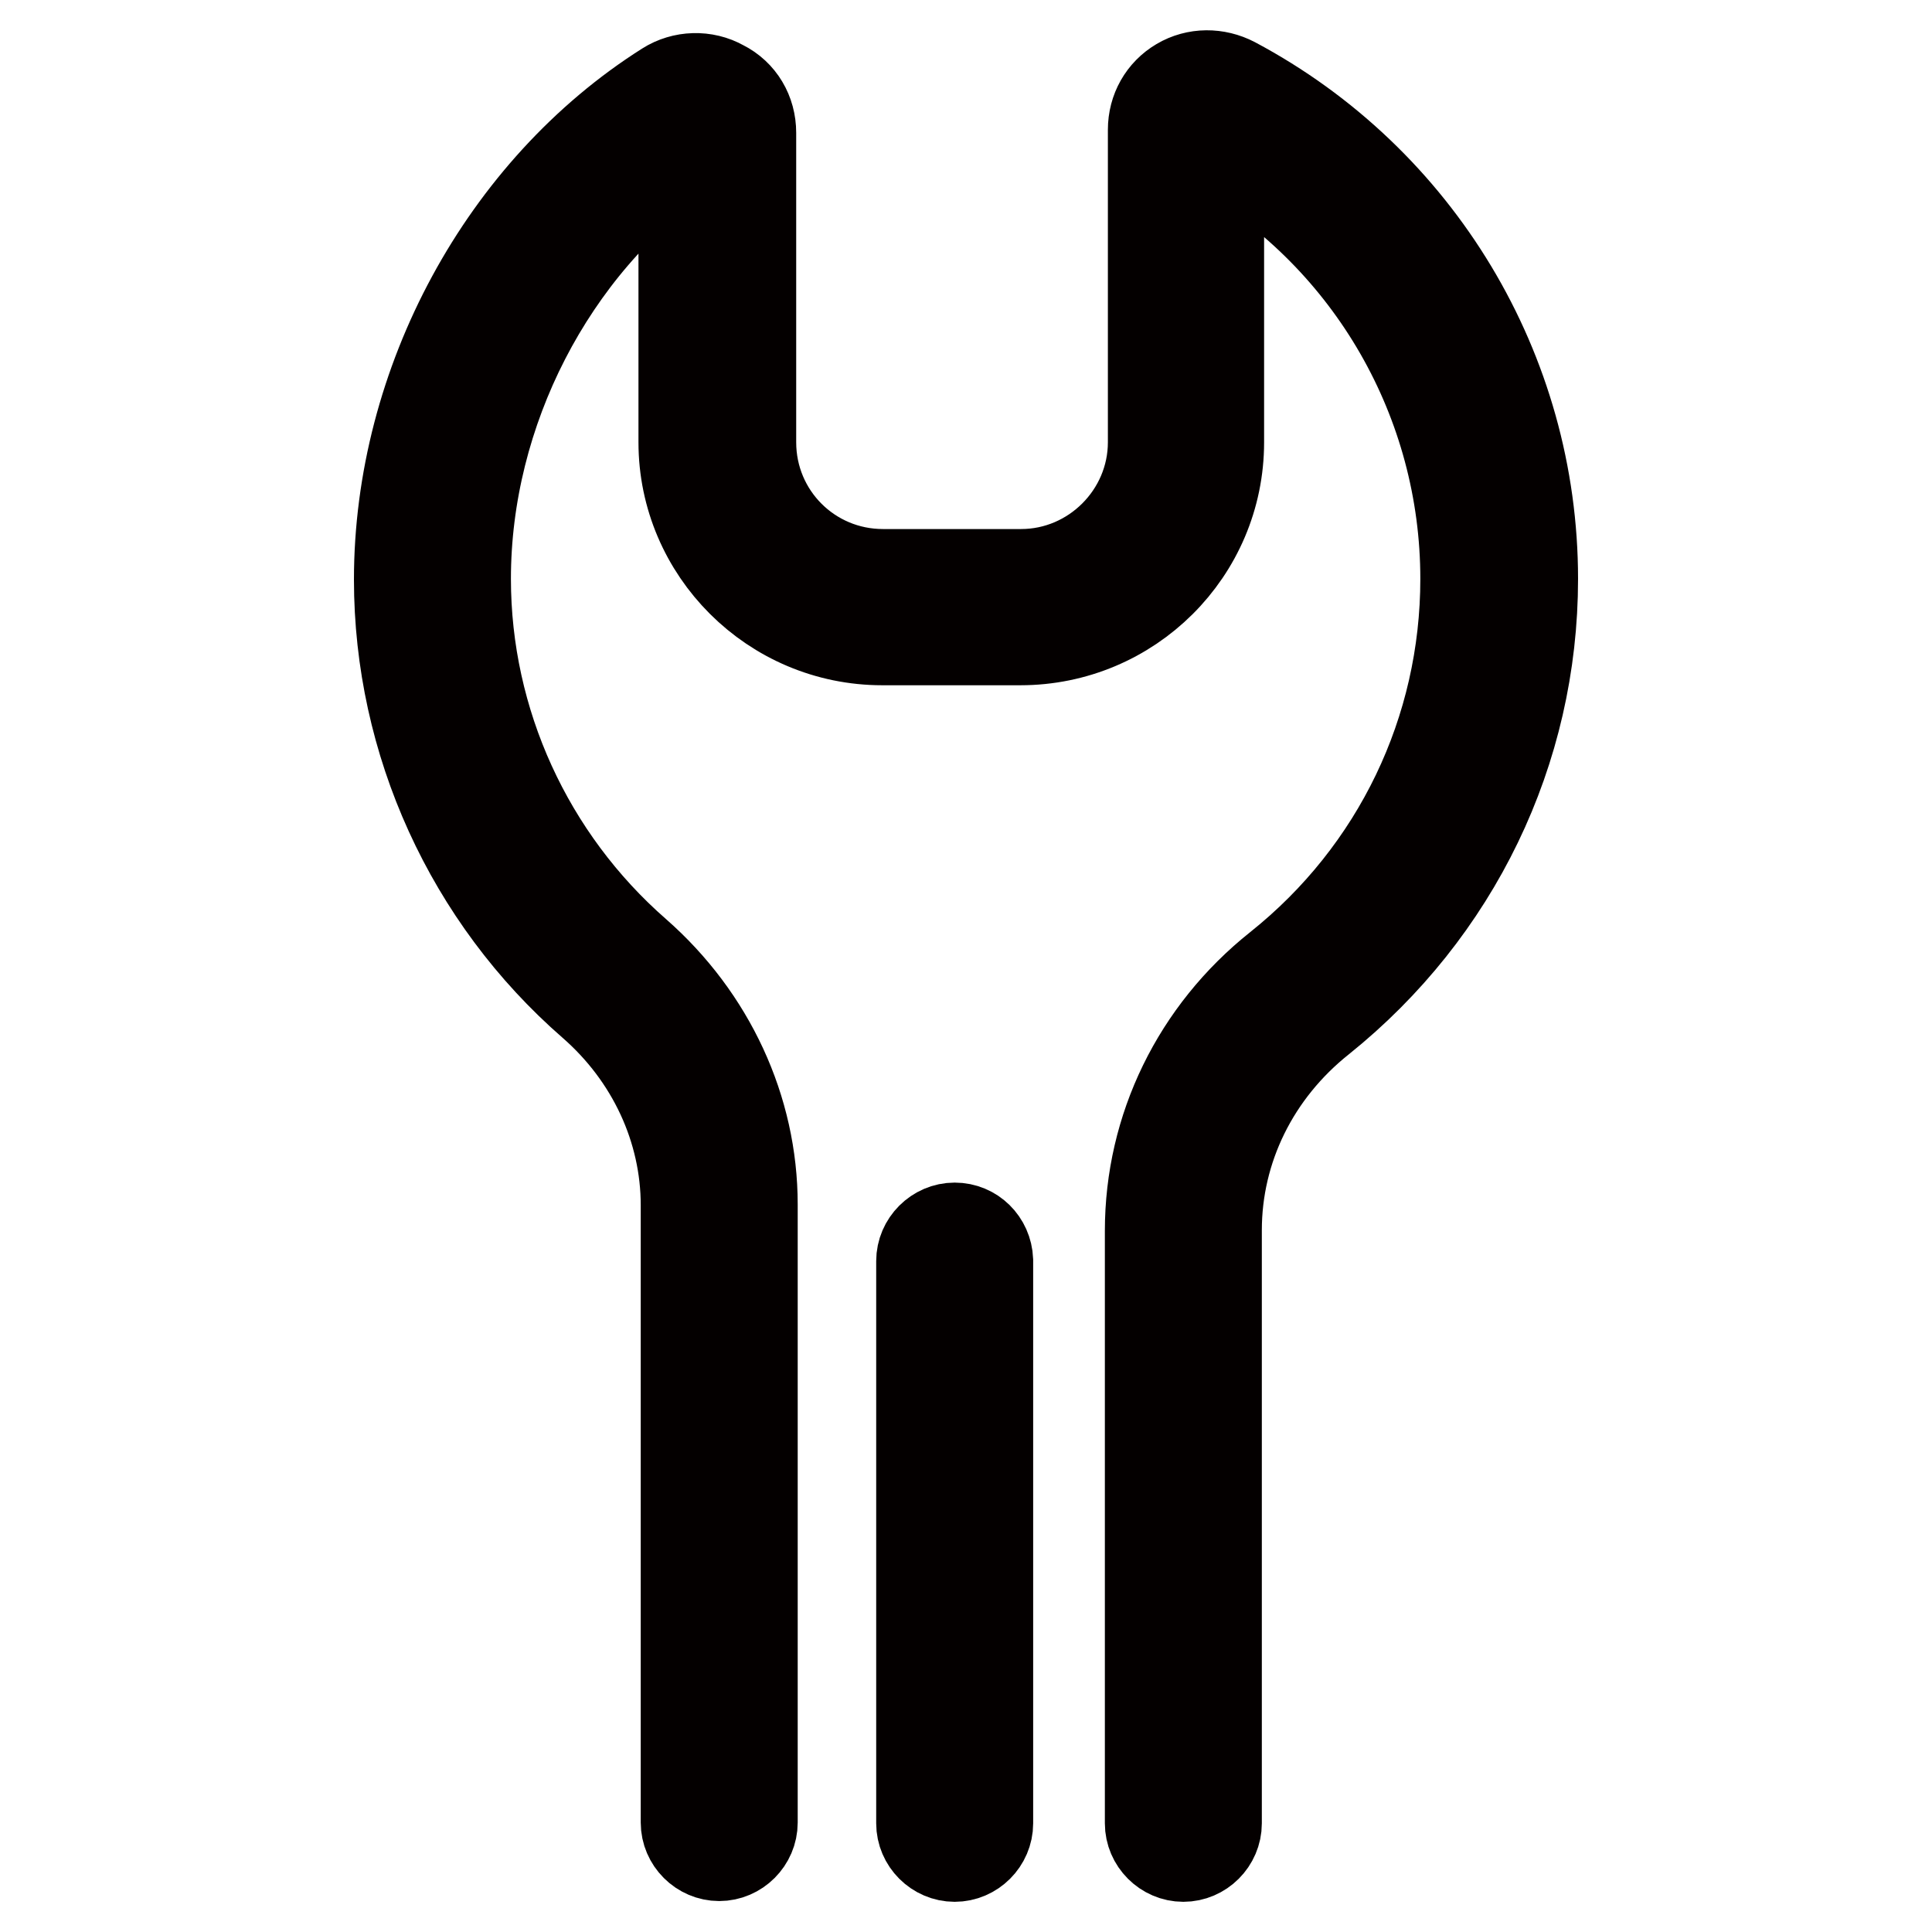 <?xml version="1.0" encoding="utf-8"?>
<!-- Svg Vector Icons : http://www.onlinewebfonts.com/icon -->
<!DOCTYPE svg PUBLIC "-//W3C//DTD SVG 1.1//EN" "http://www.w3.org/Graphics/SVG/1.1/DTD/svg11.dtd">
<svg version="1.1" xmlns="http://www.w3.org/2000/svg" xmlns:xlink="http://www.w3.org/1999/xlink" x="0px" y="0px" viewBox="0 0 256 256" enable-background="new 0 0 256 256" xml:space="preserve">
<g> <path stroke-width="12" fill-opacity="0" stroke="#a7a9ac"  d="M156.9,241.6v-78.5c0-12.3,5.8-23.8,15.4-31.4c16.1-12.9,26.4-32.7,26.4-54.9c0-26.8-15.1-50.2-37.2-62 c-1.9-1-4.2,0.3-4.2,2.5v41.4c0,12-9.8,21.8-21.9,21.8H117c-12,0-21.9-9.8-21.9-21.8V19.4c0-2.3-2.5-3.6-4.4-2.4 c-20,12.5-33.3,34.5-33.3,59.7c0,21.1,9.4,40.1,24.1,53c8.7,7.6,13.9,18.4,13.9,30v81.8"/> <path stroke-width="12" fill-opacity="0" stroke="#040000"  d="M163.5,10.9c-2.3-1.2-5-1.2-7.2,0.1c-2.2,1.3-3.5,3.6-3.5,6.2v41.4c0,9.6-7.9,17.5-17.5,17.5h-18.3 c-9.7,0-17.5-7.8-17.5-17.5v-41c0-2.7-1.4-5.1-3.8-6.3c-2.3-1.3-5.2-1.2-7.4,0.2C66.8,25.1,52.9,50.7,52.9,76.8 c0,21.5,9.4,42.1,25.6,56.2c7.9,6.9,12.4,16.6,12.4,26.7v81.8c0,2.4,2,4.4,4.4,4.4s4.4-2,4.4-4.4v-81.9c0-12.6-5.6-24.7-15.4-33.3 C70,113.8,61.7,95.7,61.7,76.7c0-22.2,11.3-44,28.9-56.3v38.2c0,14.4,11.8,26.2,26.3,26.2h18.3c14.5,0,26.3-11.7,26.3-26.2V19.8 c20.3,11.8,32.7,33.5,32.7,56.9c0,20.1-9,38.9-24.8,51.5c-10.8,8.6-17,21.3-17,34.9v78.5c0,2.4,2,4.4,4.4,4.4s4.4-2,4.4-4.4V163 c0-10.8,5-21,13.8-28c17.8-14.3,28.1-35.5,28.1-58.3C203.1,49.2,187.9,23.9,163.5,10.9L163.5,10.9z"/> <path stroke-width="12" fill-opacity="0" stroke="#040000"  d="M126.5,162.7c-2.4,0-4.4,2-4.4,4.4v74.5c0,2.4,2,4.4,4.4,4.4s4.4-2,4.4-4.4V167 C130.8,164.6,128.9,162.7,126.5,162.7z"/></g>
</svg>